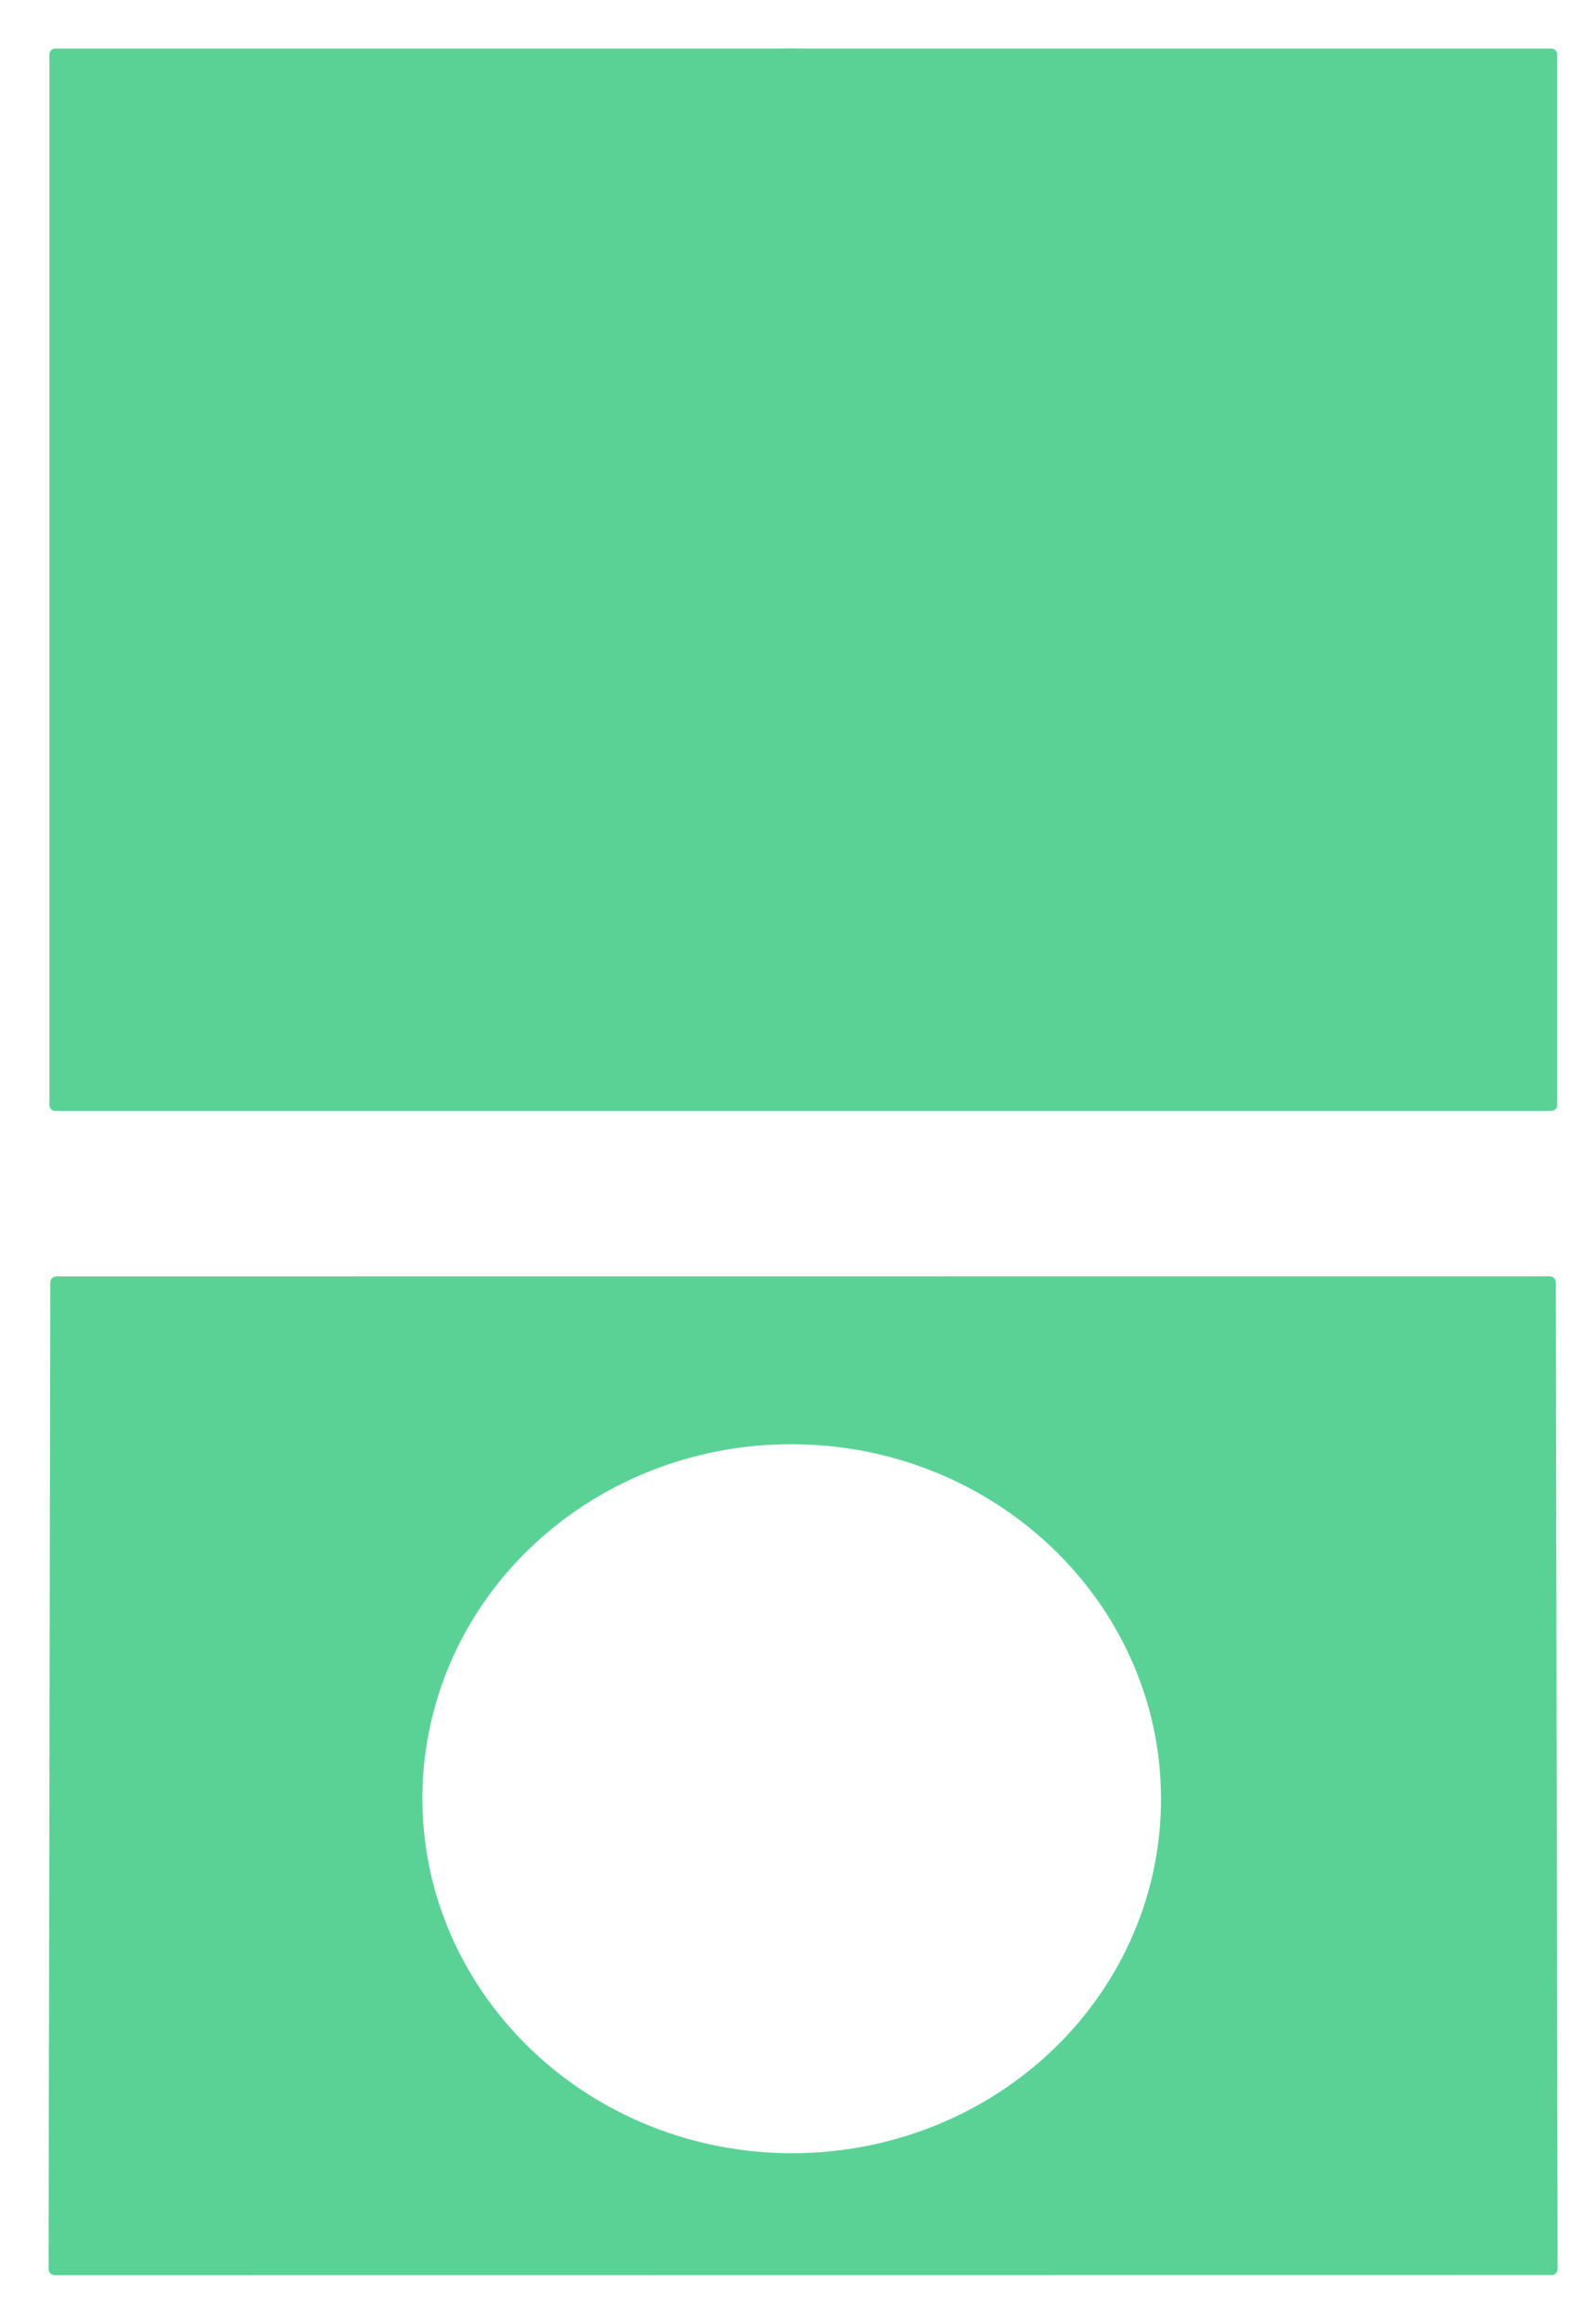 <svg width="30" height="44" viewBox="0 0 30 44" fill="none" xmlns="http://www.w3.org/2000/svg">
<path d="M29.412 20.926C29.412 20.941 29.399 20.954 29.383 20.954H1.044C1.028 20.954 1.016 20.941 1.016 20.926V1.028C1.016 1.013 1.028 1 1.044 1H29.383C29.399 1 29.412 1.013 29.412 1.028V20.926ZM19.267 14.248C20.3 13.536 21.053 12.462 21.535 11.292C22.72 8.415 21.566 5.468 19.197 3.644C16.557 1.613 12.824 1.79 10.342 4.049C8.425 5.795 7.578 8.14 8.257 10.719C8.746 12.569 10.265 14.172 12.02 14.923C14.399 15.943 17.146 15.711 19.267 14.248Z" fill="#5AD296" stroke="#5AD296" stroke-width="0.16" stroke-miterlimit="10"/>
<path d="M22.462 11.887C21.91 13.293 21.048 14.582 19.866 15.438C17.439 17.196 14.295 17.475 11.572 16.25C9.563 15.347 7.825 13.421 7.266 11.199C6.488 8.1 7.458 5.282 9.652 3.185C12.492 0.471 16.764 0.258 19.786 2.699C22.497 4.89 23.818 8.43 22.462 11.887Z" fill="#5AD296" stroke="#5AD296" stroke-width="0.16" stroke-miterlimit="10"/>
<path d="M29.385 42.997L1.035 43C1.016 43 1 42.985 1 42.965L1.032 24.283C1.032 24.264 1.047 24.248 1.066 24.248L29.351 24.246C29.37 24.246 29.386 24.262 29.386 24.281L29.42 42.962C29.42 42.981 29.405 42.996 29.386 42.996L29.385 42.997ZM22.068 34.193C22.14 30.443 19.032 27.342 15.125 27.267C13.249 27.23 11.436 27.912 10.085 29.16C8.734 30.408 7.956 32.121 7.921 33.922C7.849 37.672 10.958 40.774 14.864 40.849C16.74 40.885 18.553 40.204 19.904 38.956C21.255 37.708 22.034 35.995 22.068 34.193Z" fill="#5AD296" stroke="#5AD296" stroke-width="0.16" stroke-miterlimit="10"/>
</svg>
